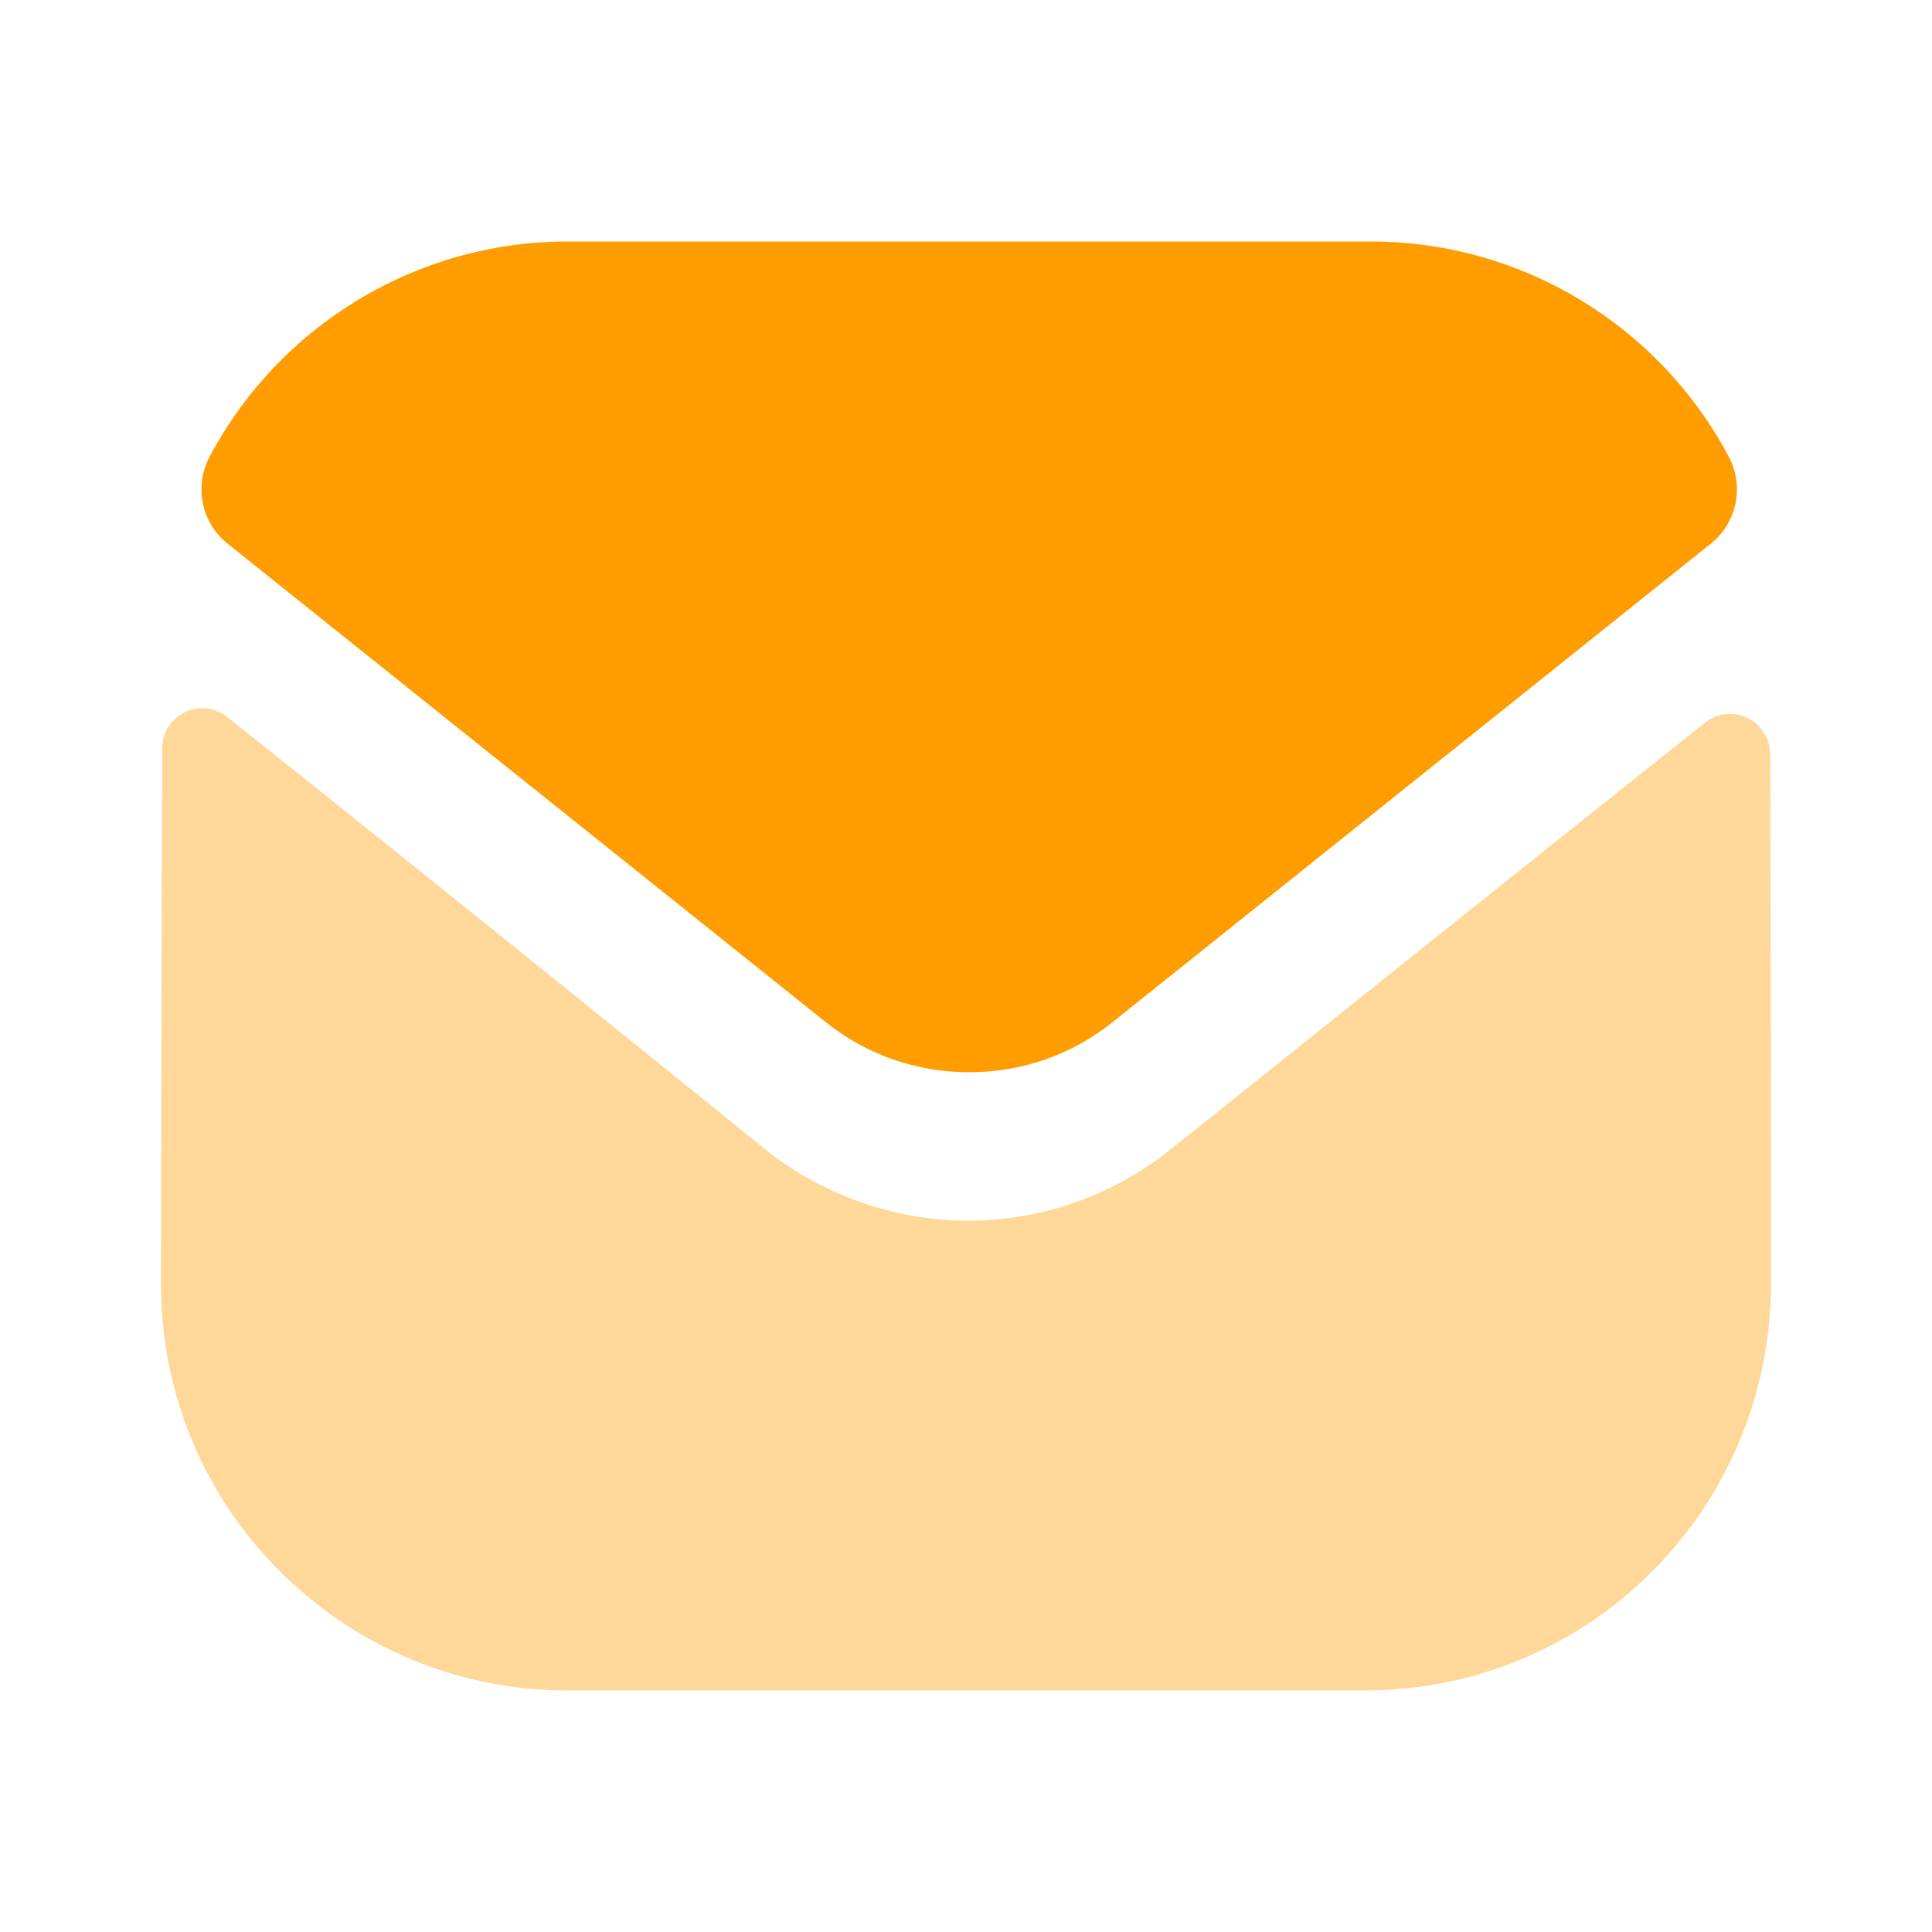 <svg viewBox="0 0 32 32" fill="none" xmlns="http://www.w3.org/2000/svg">
  <path opacity="0.4" d="M29.334 21.254C29.334 24.974 26.347 27.987 22.627 28H22.614H9.4C5.694 28 2.667 25 2.667 21.28V21.267C2.667 21.267 2.675 15.366 2.686 12.398C2.687 11.84 3.327 11.528 3.763 11.875C6.931 14.388 12.596 18.971 12.667 19.031C13.614 19.79 14.814 20.218 16.04 20.218C17.267 20.218 18.467 19.79 19.414 19.016C19.484 18.97 25.023 14.524 28.239 11.97C28.676 11.622 29.319 11.934 29.32 12.49C29.334 15.435 29.334 21.254 29.334 21.254Z" fill="#FF9D00"/>
  <path d="M28.634 7.565C27.48 5.389 25.207 4 22.706 4H9.4C6.898 4 4.626 5.389 3.472 7.565C3.213 8.052 3.336 8.658 3.766 9.002L13.666 16.921C14.36 17.481 15.2 17.759 16.04 17.759C16.045 17.759 16.049 17.759 16.053 17.759C16.057 17.759 16.062 17.759 16.066 17.759C16.906 17.759 17.746 17.481 18.439 16.921L28.34 9.002C28.77 8.658 28.893 8.052 28.634 7.565Z" fill="#FF9D00"/>
</svg>